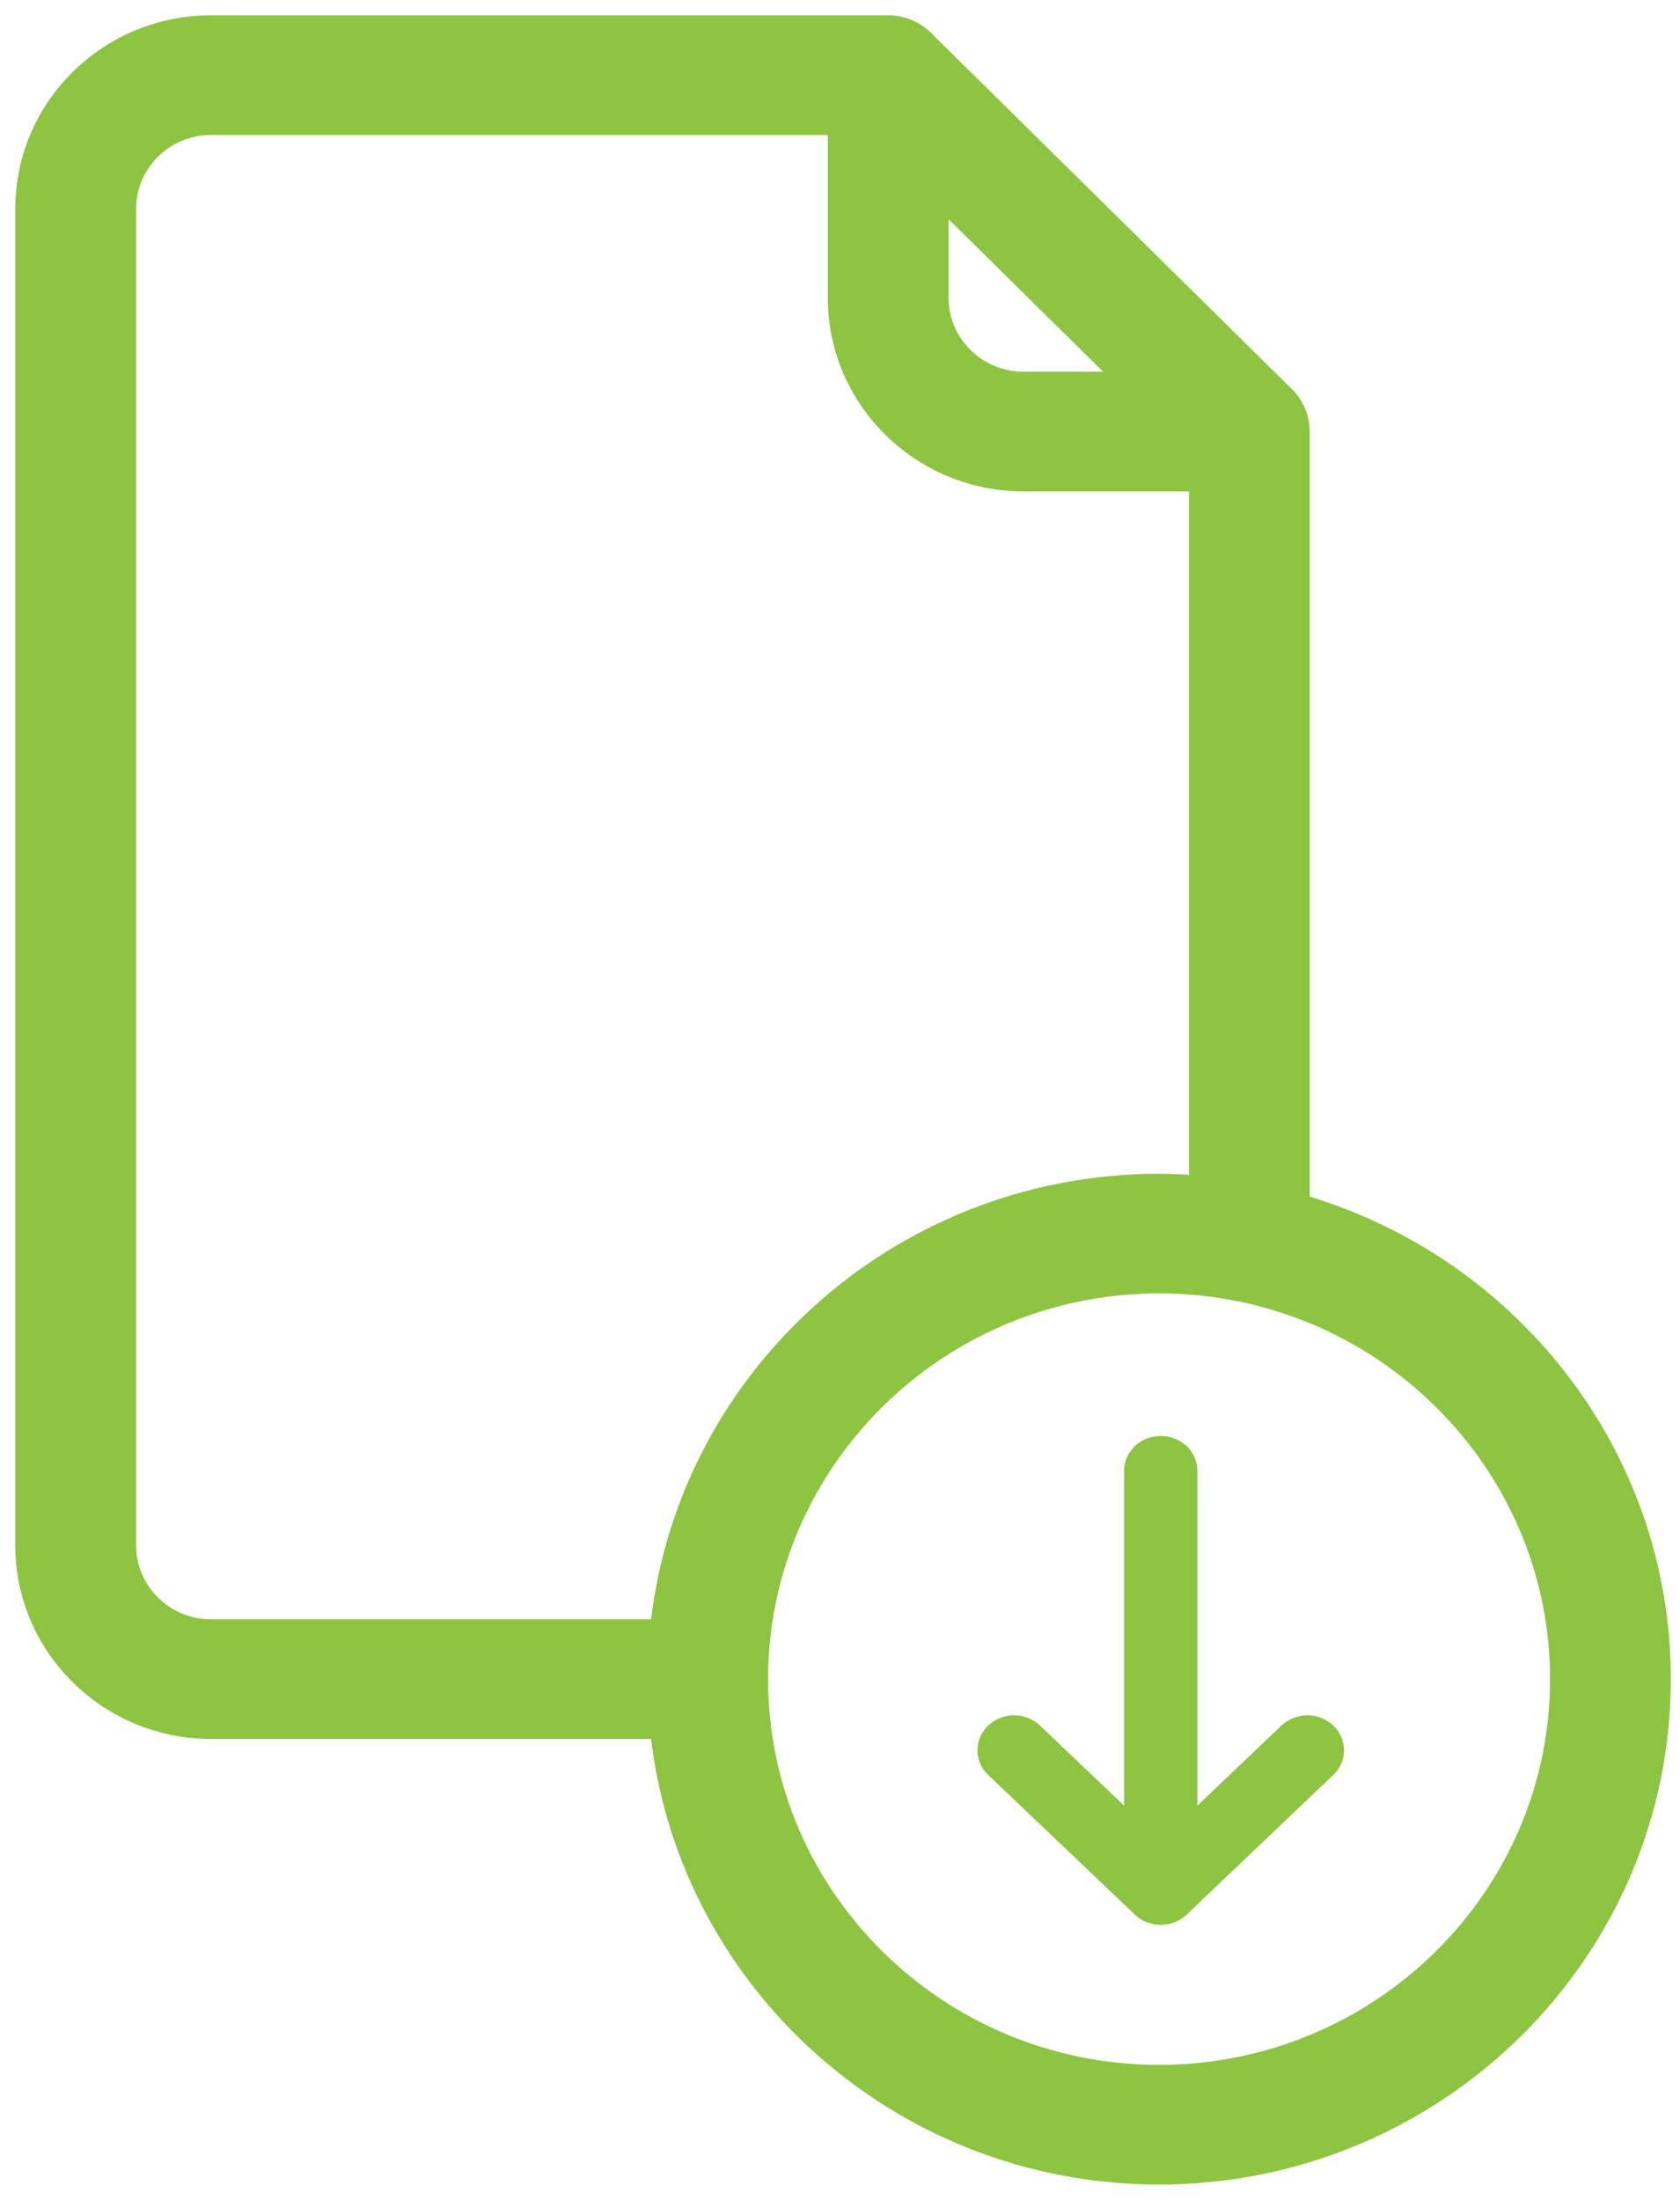 <svg xmlns="http://www.w3.org/2000/svg" width="55" height="72" viewBox="0 0 55 72"><g><g><g><path fill="#8dc441" d="M42.378 39.539C49.19 41.449 54.2 47.63 54.2 54.959 54.2 63.803 46.908 71 37.944 71c-8.464 0-15.43-6.42-16.18-14.583H6.91C3.651 56.417 1 53.8 1 50.583V6.833C1 3.616 3.651 1 6.911 1h22.167c.392 0 .768.154 1.045.427l11.822 11.667c.277.273.433.644.433 1.031zM30.555 5.979zm0 0V9.75c0 1.608 1.327 2.917 2.956 2.917h3.822zM6.912 53.5h14.853c.75-8.163 7.716-14.583 16.18-14.583.5 0 .99.03 1.478.074V15.583h-5.91c-3.261 0-5.912-2.616-5.912-5.833V3.917H6.911c-1.63 0-2.955 1.309-2.955 2.916v43.75c0 1.608 1.326 2.917 2.955 2.917zm44.334 1.458c0-7.237-5.966-13.125-13.3-13.125-7.334 0-13.3 5.888-13.3 13.125 0 7.238 5.965 13.125 13.3 13.125 7.334 0 13.3-5.887 13.3-13.125z"/><path fill="none" stroke="#8dc441" stroke-miterlimit="20" d="M42.378 39.539C49.19 41.449 54.2 47.63 54.2 54.959 54.2 63.803 46.908 71 37.944 71c-8.464 0-15.43-6.42-16.18-14.583H6.91C3.651 56.417 1 53.8 1 50.583V6.833C1 3.616 3.651 1 6.911 1h22.167c.392 0 .768.154 1.045.427l11.822 11.667c.277.273.433.644.433 1.031zM30.555 5.979h0v0zm0 0V9.75c0 1.608 1.327 2.917 2.956 2.917h3.822zM6.912 53.5h14.853c.75-8.163 7.716-14.583 16.18-14.583.5 0 .99.03 1.478.074V15.583h-5.91c-3.261 0-5.912-2.616-5.912-5.833V3.917H6.911c-1.63 0-2.955 1.309-2.955 2.916v43.75c0 1.608 1.326 2.917 2.955 2.917zm44.334 1.458c0-7.237-5.966-13.125-13.3-13.125-7.334 0-13.3 5.888-13.3 13.125 0 7.238 5.965 13.125 13.3 13.125 7.334 0 13.3-5.887 13.3-13.125z"/></g><g><path fill="#8dc441" d="M41.951 56.478l-2.751 2.62V48.143C39.2 47.51 38.663 47 38 47c-.663 0-1.2.511-1.2 1.143v10.955l-2.752-2.62a1.242 1.242 0 0 0-1.696 0 1.104 1.104 0 0 0 0 1.616l4.8 4.571c.234.223.541.335.848.335.307 0 .614-.112.848-.335l4.8-4.571a1.104 1.104 0 0 0 0-1.616 1.243 1.243 0 0 0-1.697 0z"/></g></g></g></svg>